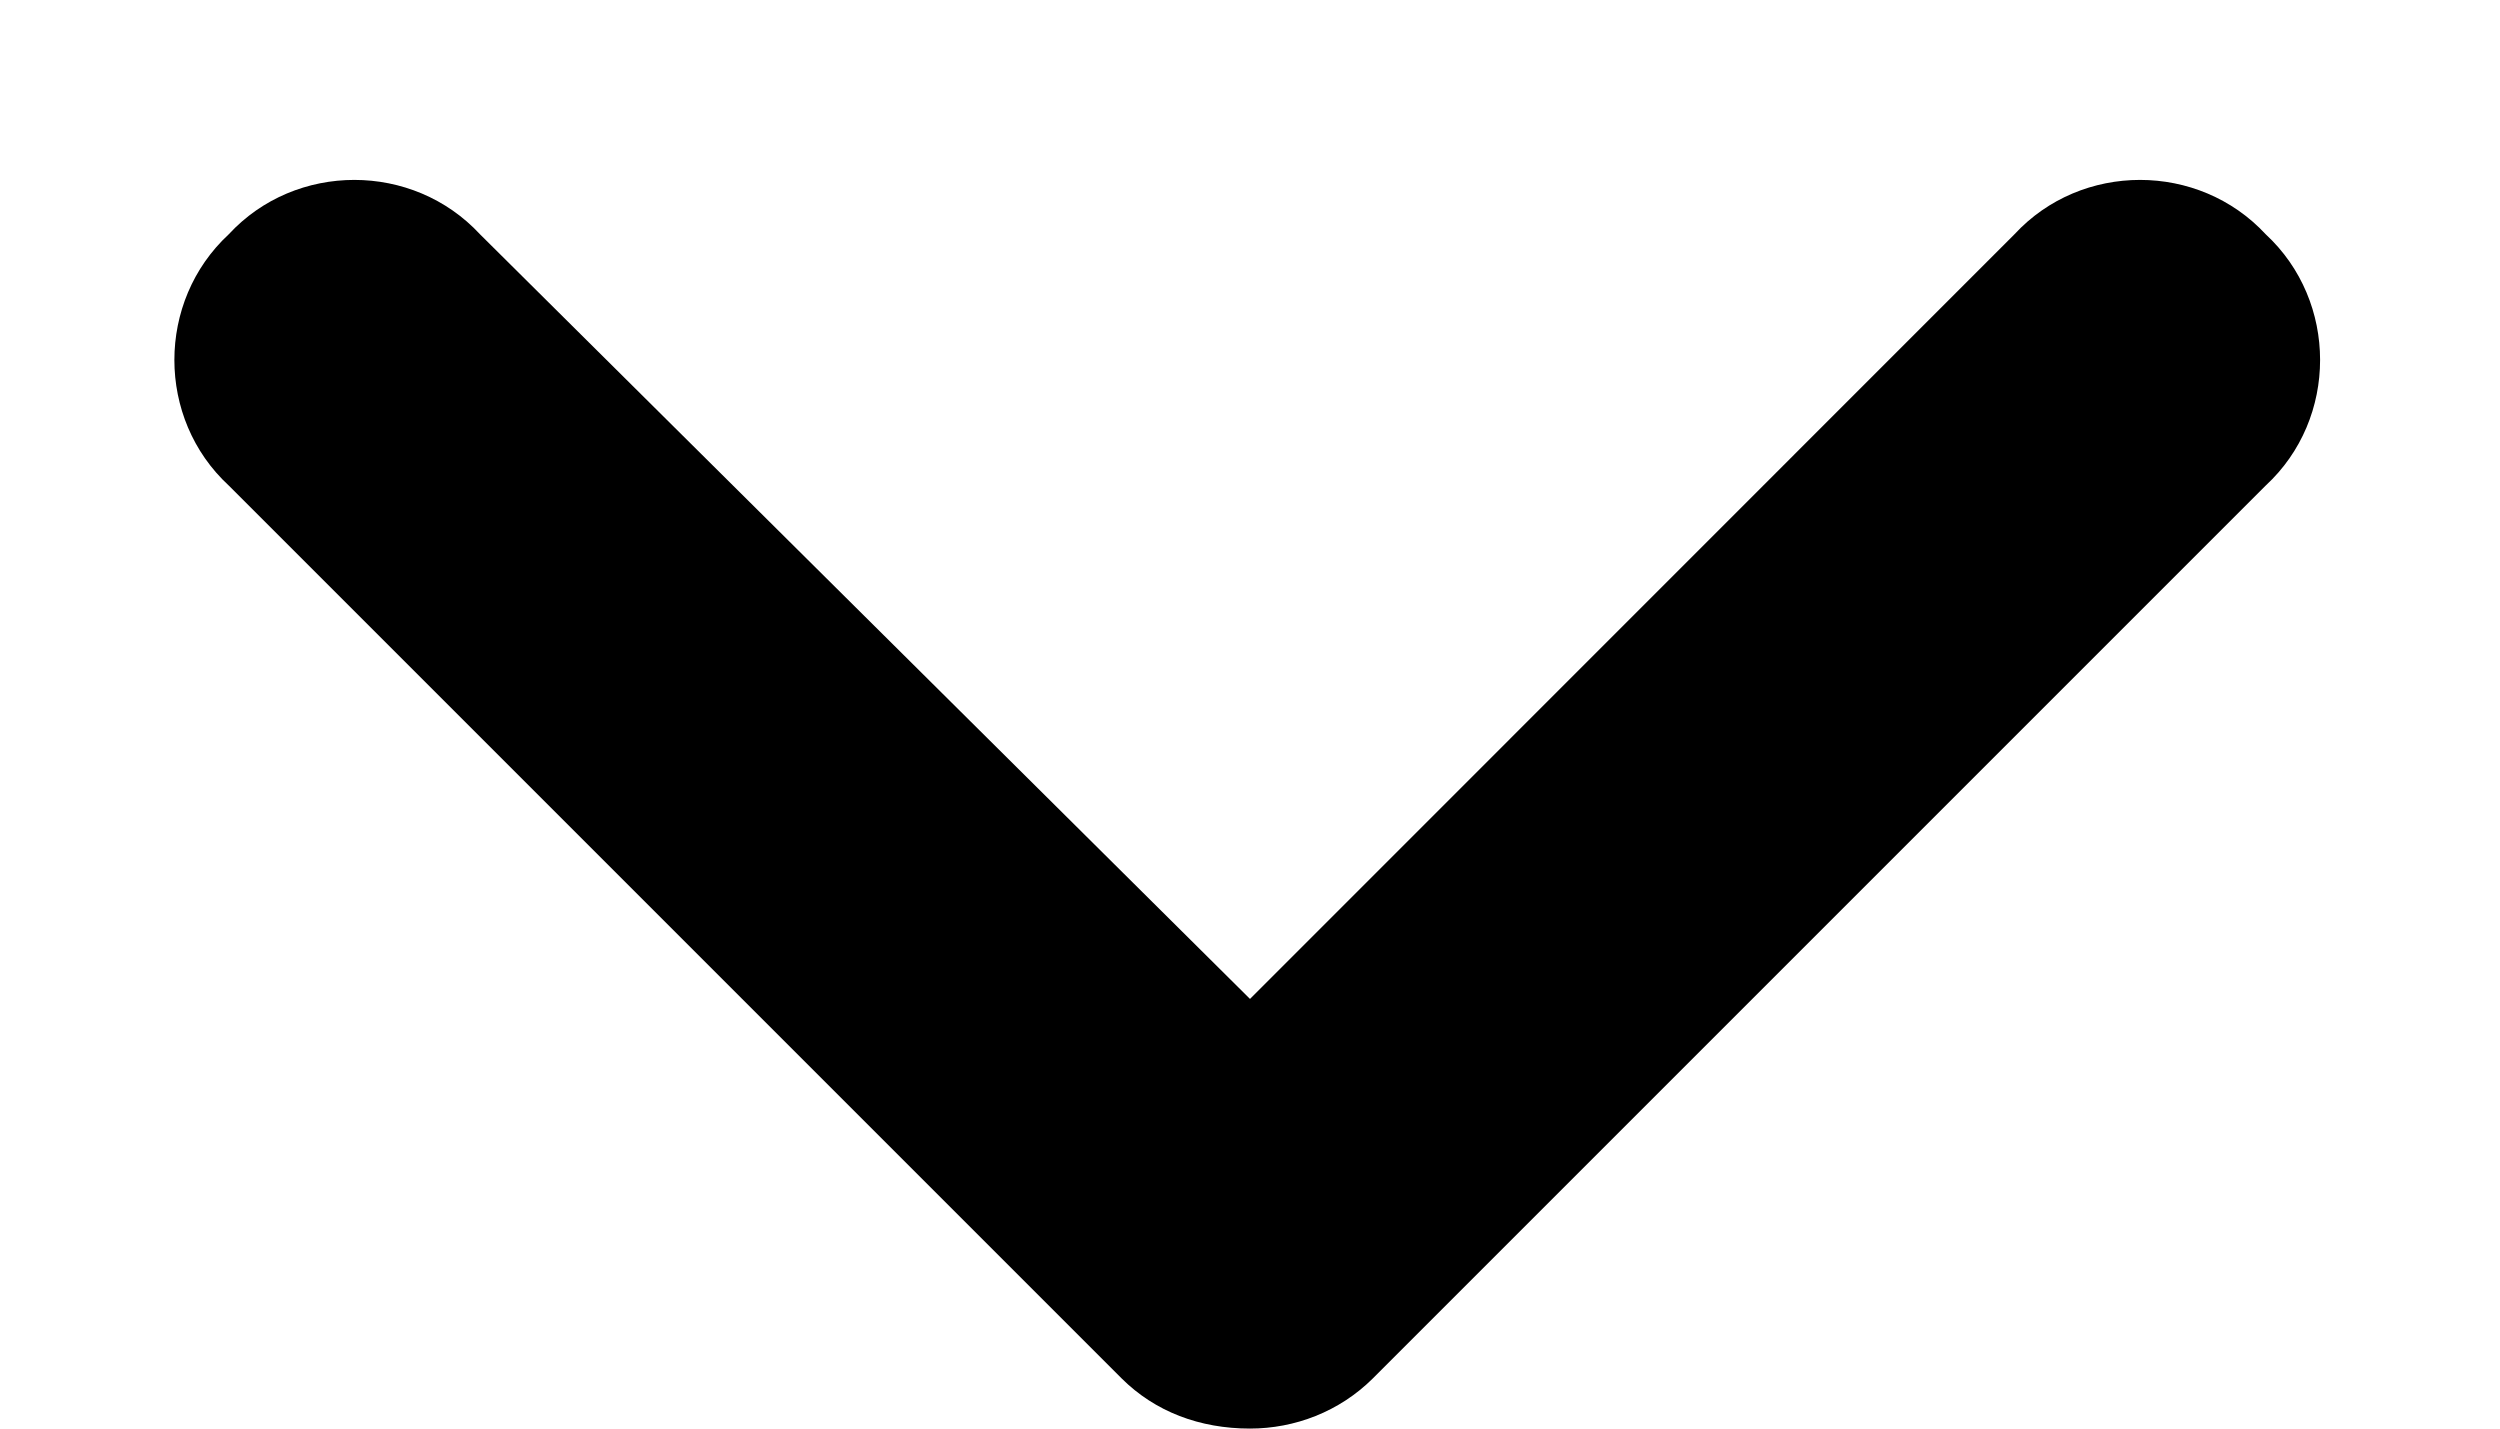 <svg width="14" height="8" viewBox="0 0 14 8" fill="none" xmlns="http://www.w3.org/2000/svg">
<path d="M7 8C6.719 8 6.469 7.906 6.281 7.719L1.281 2.719C0.875 2.344 0.875 1.688 1.281 1.312C1.656 0.906 2.312 0.906 2.688 1.312L7 5.594L11.281 1.312C11.656 0.906 12.312 0.906 12.688 1.312C13.094 1.688 13.094 2.344 12.688 2.719L7.688 7.719C7.5 7.906 7.25 8 7 8Z" fill="black"/>
</svg>

